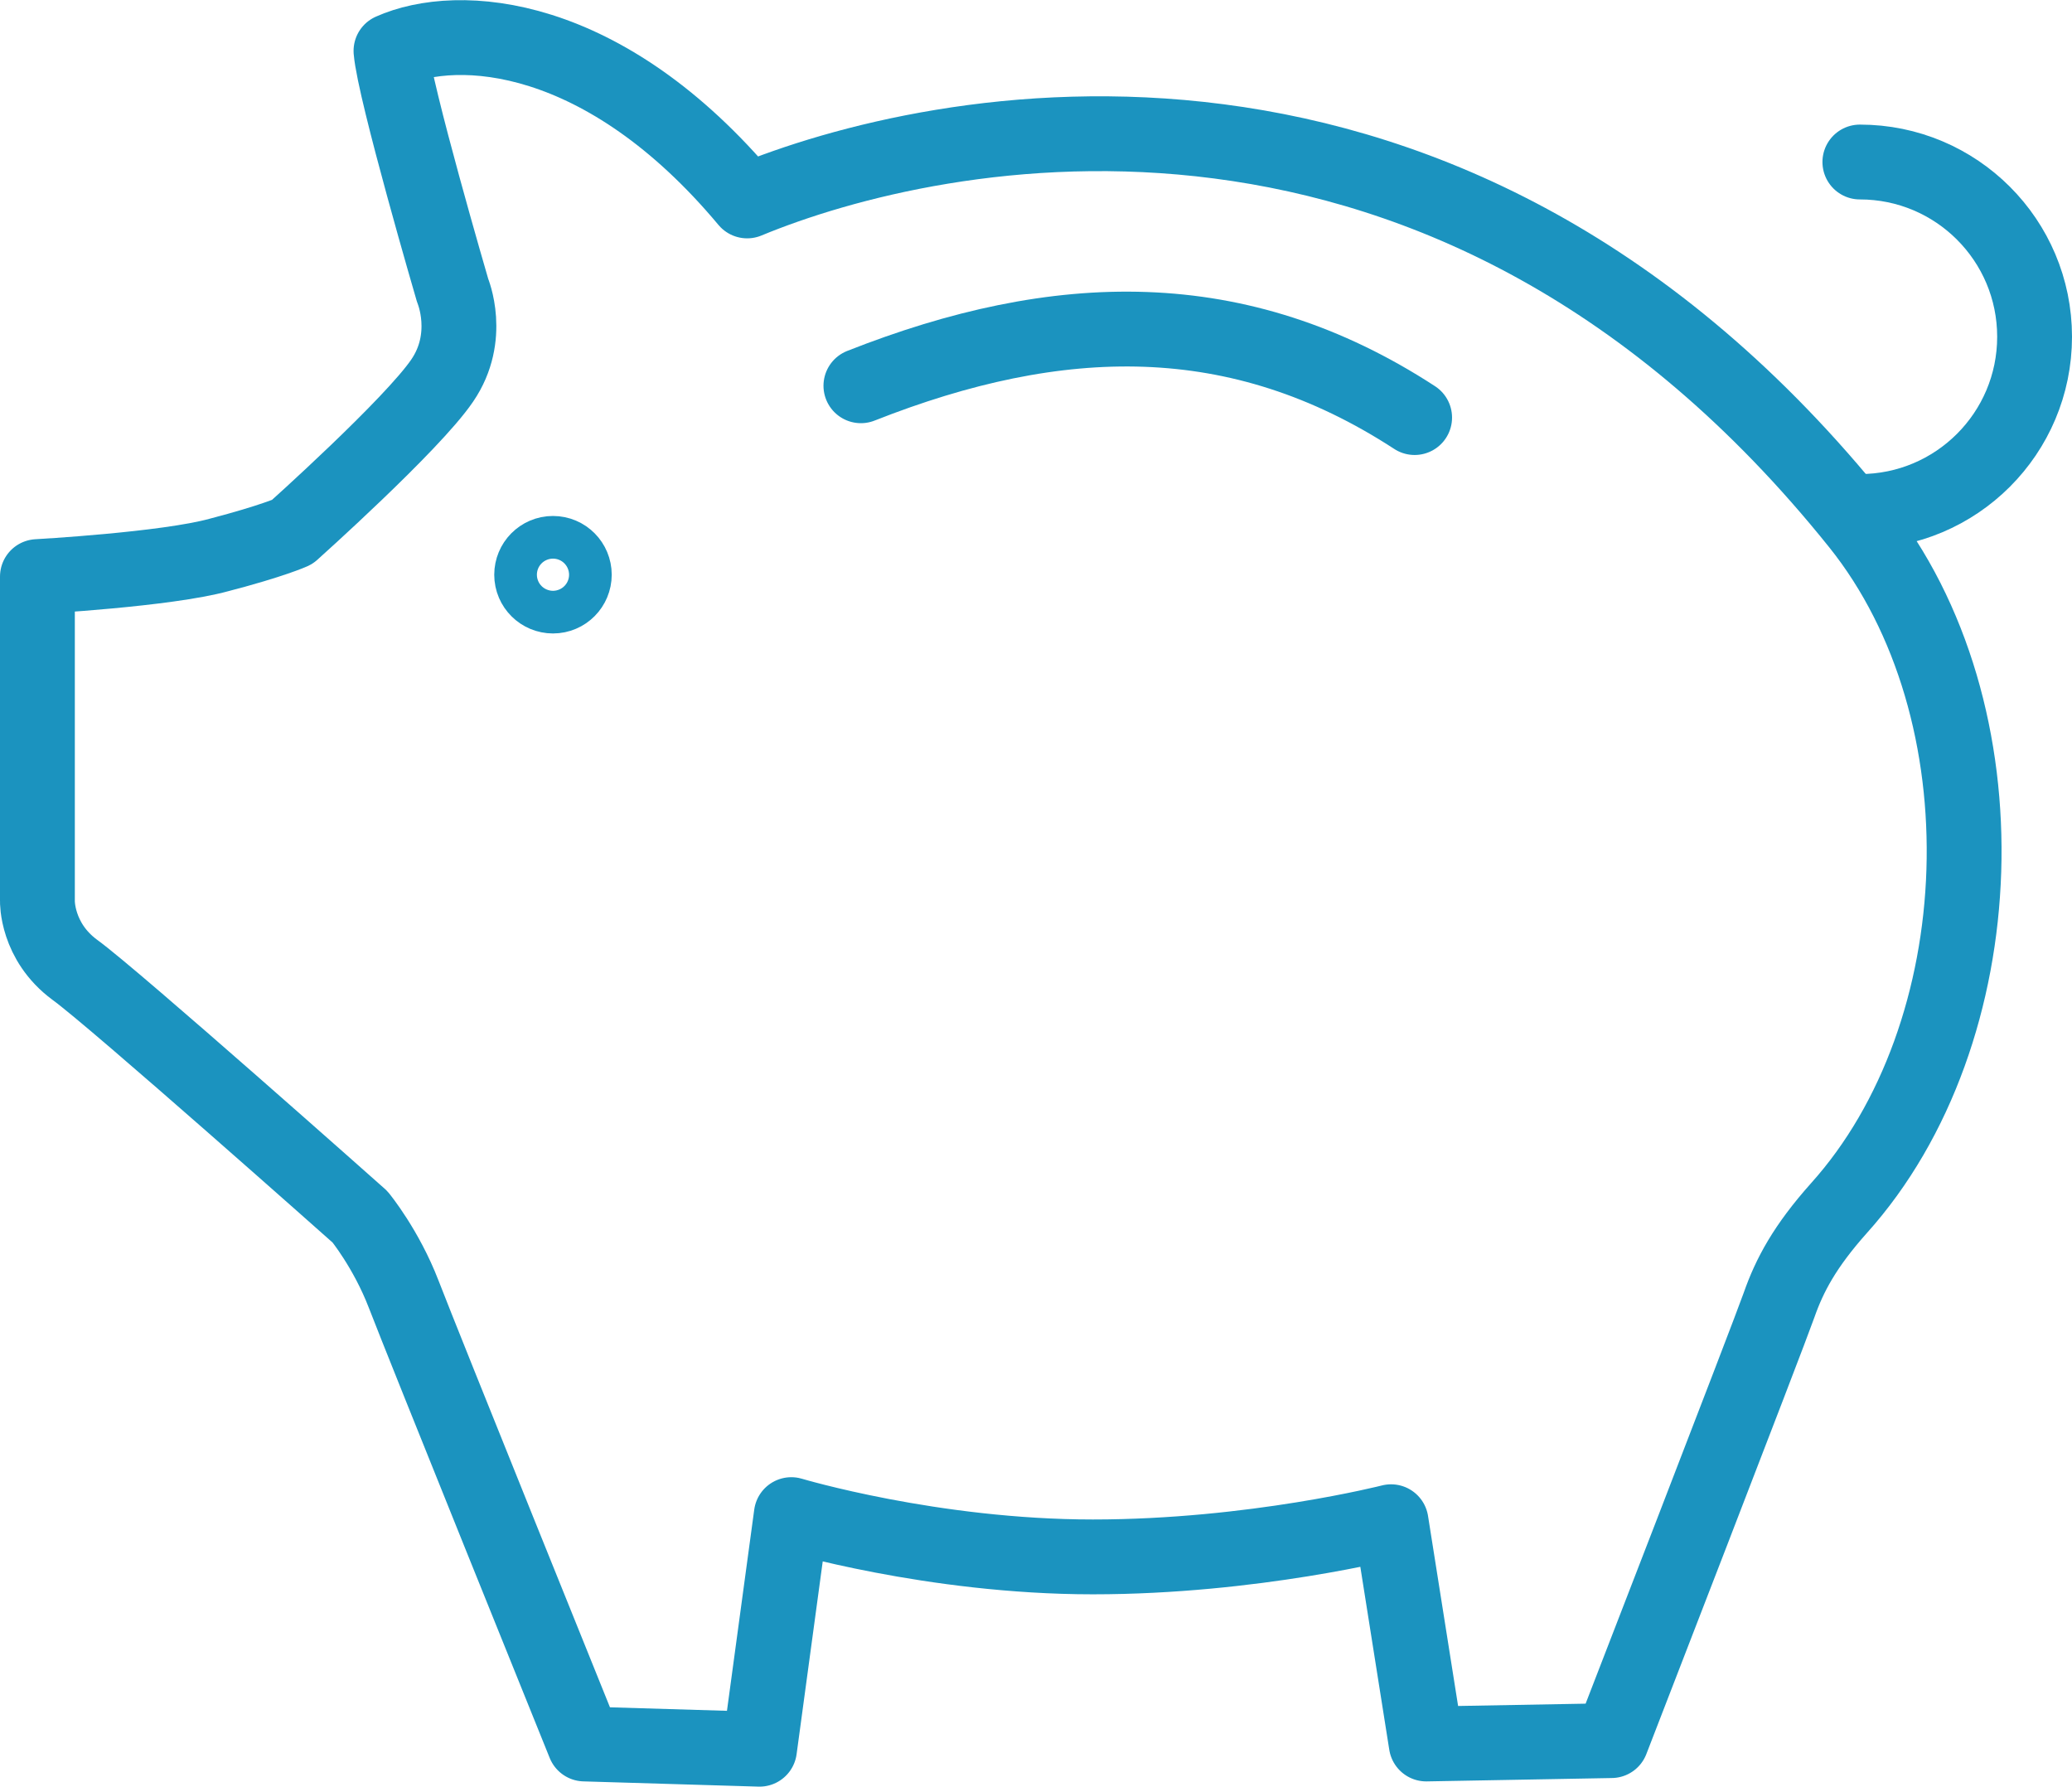 <?xml version="1.0" encoding="utf-8"?>
<!-- Generator: Adobe Illustrator 24.1.2, SVG Export Plug-In . SVG Version: 6.00 Build 0)  -->
<svg version="1.1" id="Capa_1" xmlns="http://www.w3.org/2000/svg" xmlns:xlink="http://www.w3.org/1999/xlink" x="0px" y="0px"
	 viewBox="0 0 55.38 47.75" style="enable-background:new 0 0 55.38 47.75;" xml:space="preserve">
<style type="text/css">
	
		.st0{fill-rule:evenodd;clip-rule:evenodd;fill:none;stroke:#000000;stroke-width:4;stroke-linecap:round;stroke-linejoin:round;stroke-miterlimit:10;}
	
		.st1{fill-rule:evenodd;clip-rule:evenodd;fill:none;stroke:#000000;stroke-width:3;stroke-linecap:round;stroke-linejoin:round;stroke-miterlimit:10;}
	.st2{fill:none;stroke:#000000;stroke-width:3;stroke-linecap:round;stroke-linejoin:round;stroke-miterlimit:10;}
	.st3{fill:none;stroke:#000000;stroke-width:4;stroke-linecap:round;stroke-linejoin:round;stroke-miterlimit:10;}
	
		.st4{fill-rule:evenodd;clip-rule:evenodd;fill:none;stroke:#000000;stroke-width:3.474;stroke-linecap:round;stroke-linejoin:round;stroke-miterlimit:10;}
	.st5{fill-rule:evenodd;clip-rule:evenodd;}
	.st6{fill:none;stroke:#006199;stroke-width:3;stroke-linecap:round;stroke-linejoin:round;stroke-miterlimit:10;}
	.st7{enable-background:new    ;}
	.st8{fill:none;stroke:#1B93BF;stroke-width:2;stroke-linecap:round;stroke-linejoin:round;stroke-miterlimit:10;}
	.st9{fill:none;stroke:#1B93BF;stroke-linecap:round;stroke-linejoin:round;stroke-miterlimit:10;}
	.st10{fill-rule:evenodd;clip-rule:evenodd;fill:url(#FUTURO_1_);}
	.st11{fill-rule:evenodd;clip-rule:evenodd;fill:#016193;}
	.st12{fill-rule:evenodd;clip-rule:evenodd;fill:#83EDFA;}
	.st13{fill-rule:evenodd;clip-rule:evenodd;fill:#44A8D1;}
</style>
<g>
	<path class="st8" d="M1,15.41v8.67c0,0-0.03,1.08,1,1.84c1.04,0.75,7.62,6.6,7.62,6.6s0.7,0.85,1.17,2.07
		c0.47,1.23,4.83,12.02,4.83,12.02l4.68,0.14l0.85-6.27c0,0,3.77,1.13,8.06,1.13s7.97-0.94,7.97-0.94l0.94,5.94l4.95-0.09
		c0,0,4.2-10.84,4.48-11.64c0.28-0.8,0.69-1.57,1.6-2.59C53.35,27.62,53.68,19,49.67,14C38.7,0.32,24.97,3.3,19.97,5.37
		c-3.82-4.57-7.73-4.81-9.52-4.01c0.09,1.08,1.65,6.41,1.65,6.41s0.52,1.23-0.28,2.4c-0.8,1.18-4.01,4.05-4.01,4.05
		s-0.53,0.24-1.95,0.61C4.45,15.22,1,15.41,1,15.41z"/>
	<path class="st8" d="M23.01,10.31c5.27-2.08,10.09-2.22,14.8,0.85"/>
	<path class="st8" d="M15.35,15.36c0,0.31-0.25,0.57-0.57,0.57c-0.31,0-0.57-0.25-0.57-0.57c0-0.31,0.25-0.57,0.57-0.57
		C15.1,14.79,15.35,15.05,15.35,15.36z"/>
	<path class="st8" d="M49.71,4.33c2.58,0,4.67,2.09,4.67,4.67c0,2.58-2.09,4.67-4.67,4.67"/>
</g>
</svg>
